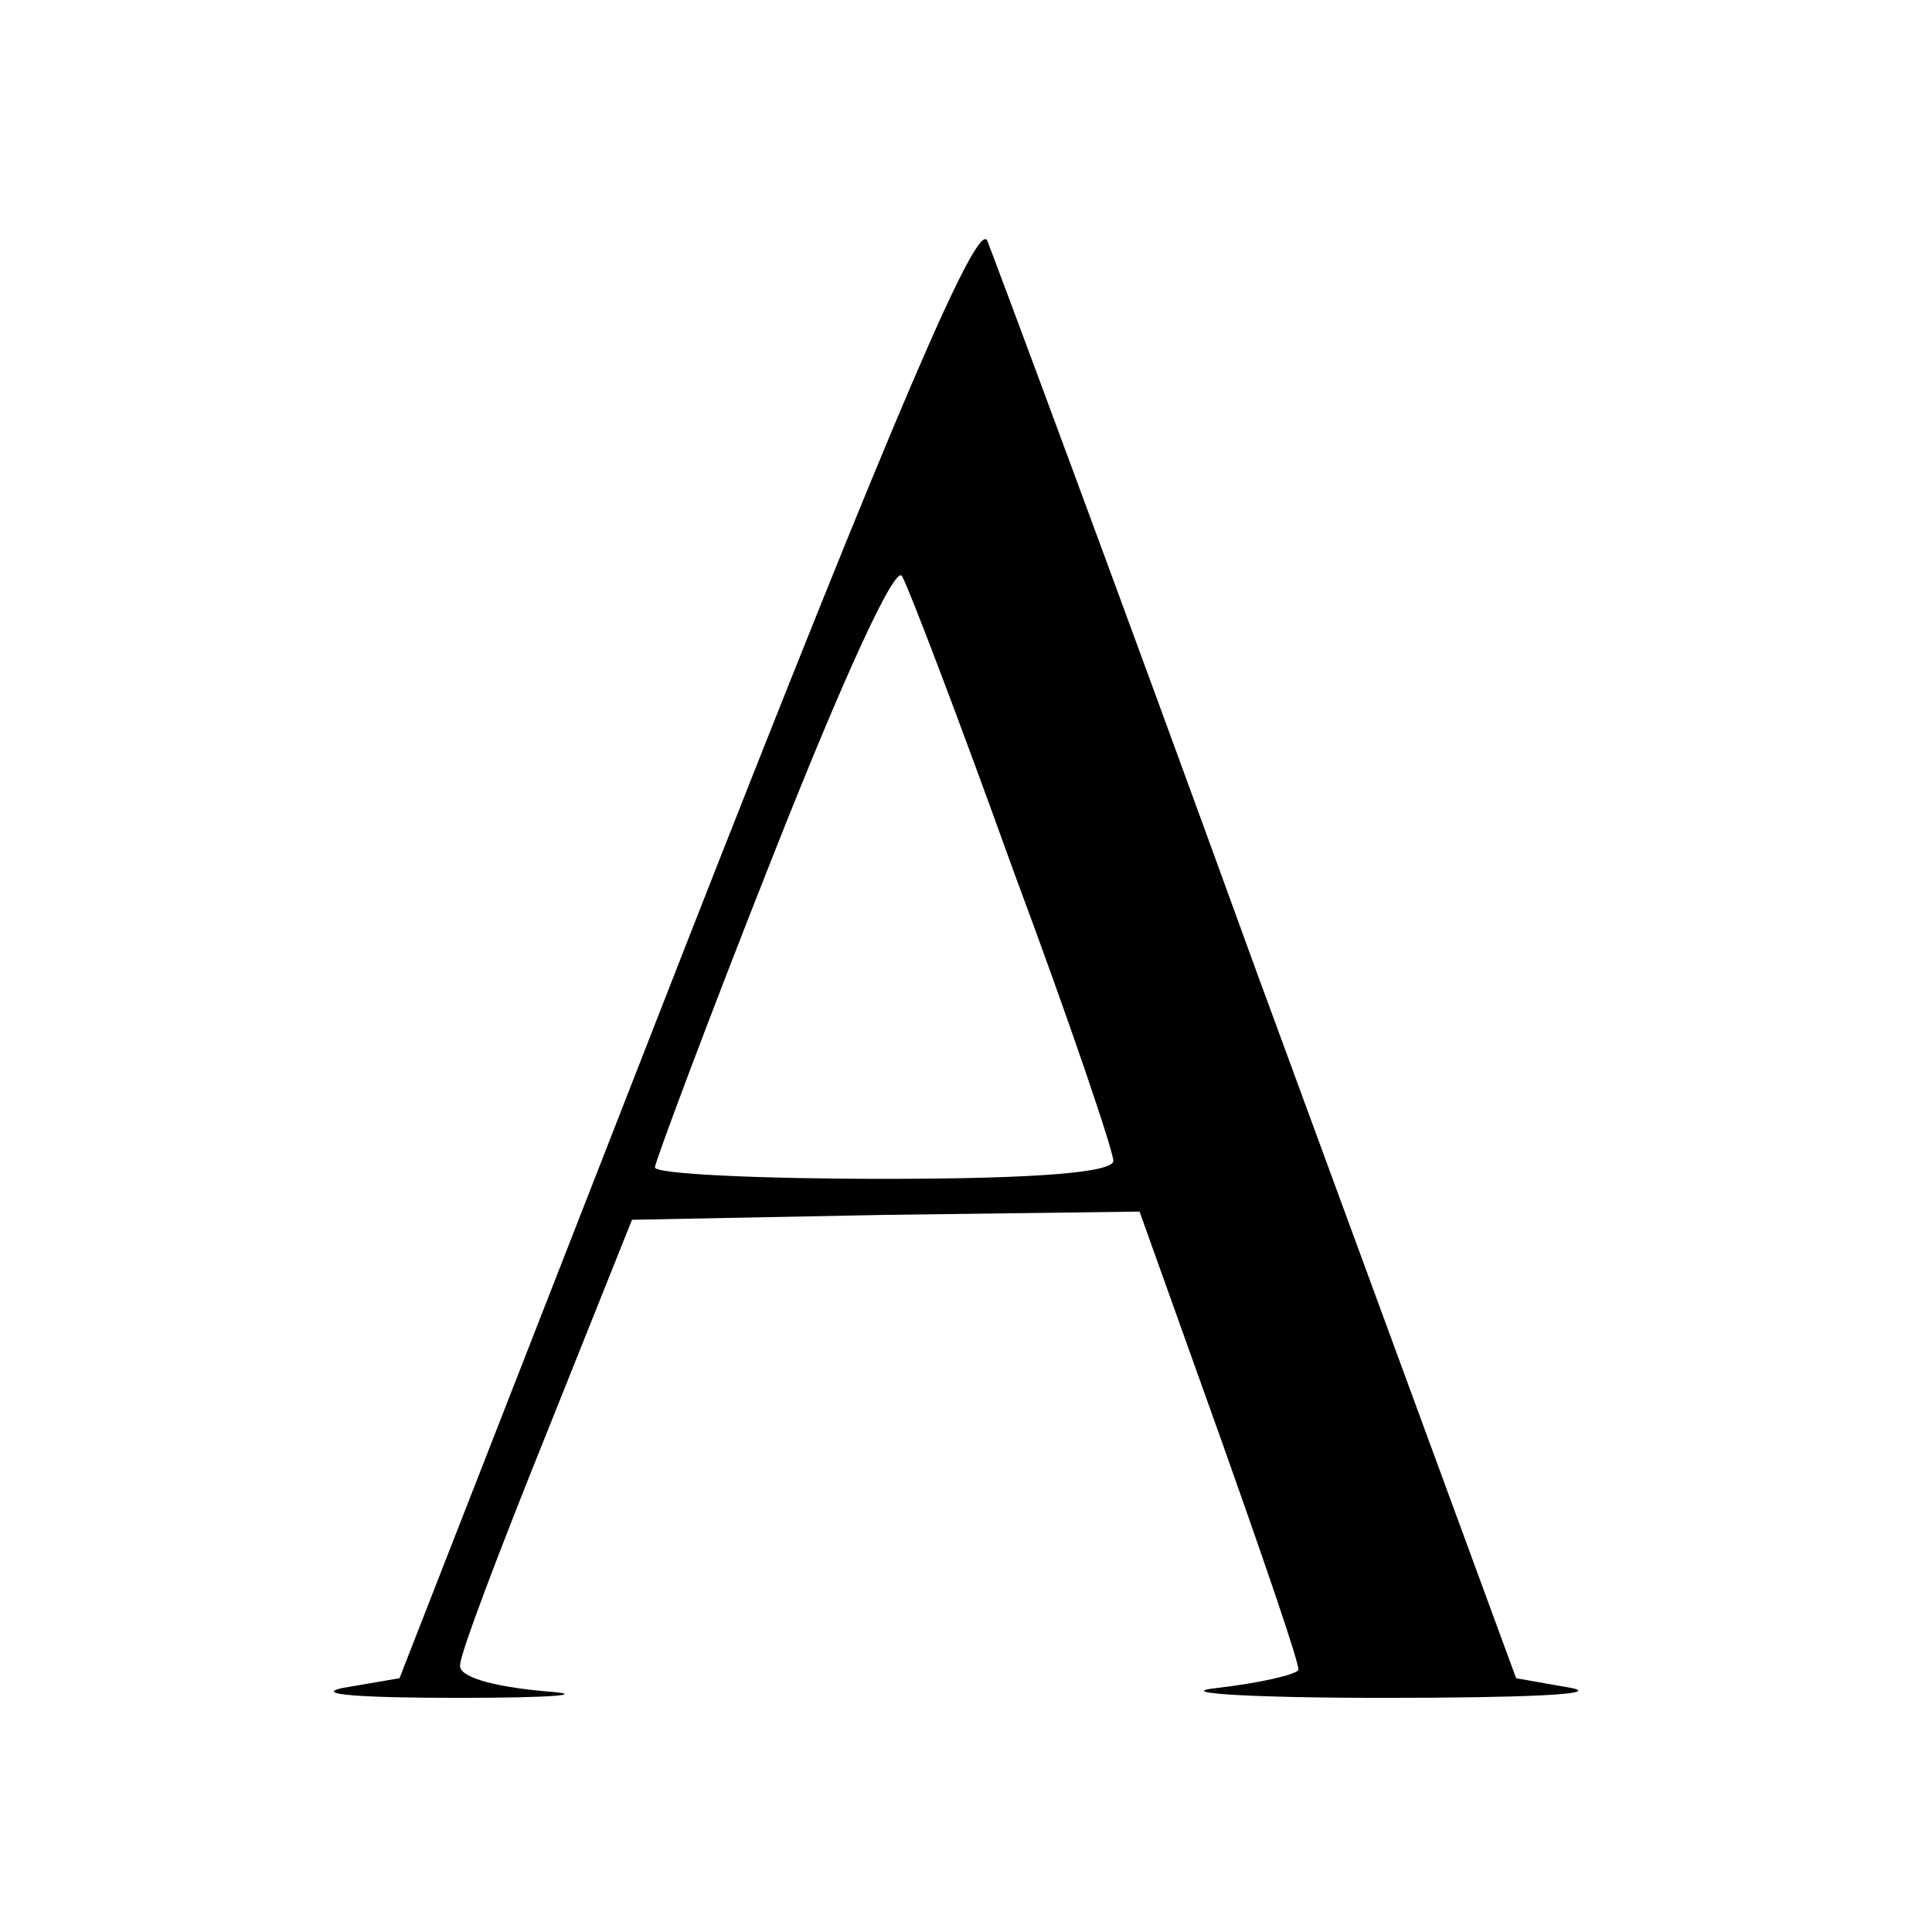 <?xml version="1.0" standalone="no"?>
<!DOCTYPE svg PUBLIC "-//W3C//DTD SVG 20010904//EN"
 "http://www.w3.org/TR/2001/REC-SVG-20010904/DTD/svg10.dtd">
<svg version="1.0" xmlns="http://www.w3.org/2000/svg"
 width="118pt" height="118pt" viewBox="0 0 118 118"
 preserveAspectRatio="xMidYMid meet">
<g transform="translate(0,118) scale(0.1,-0.1)"
fill="#000000" stroke="none">
<path d="M419 603 l-175 -448 -35 -6 c-18 -4 13 -6 71 -6 58 0 81 2 53 4 -33
3 -53 9 -52 16 0 7 24 70 53 142 l52 130 155 3 155 2 49 -137 c27 -76 49 -140
48 -143 -2 -3 -24 -8 -50 -11 -27 -3 20 -6 102 -6 83 0 134 2 115 6 l-34 6
-158 430 c-86 237 -161 438 -165 448 -6 13 -57 -106 -184 -430z m200 45 c34
-91 61 -171 61 -177 0 -7 -46 -11 -140 -11 -77 0 -140 3 -140 7 0 3 32 89 72
190 43 109 75 179 79 171 4 -7 35 -88 68 -180z"/>
</g>
</svg>
